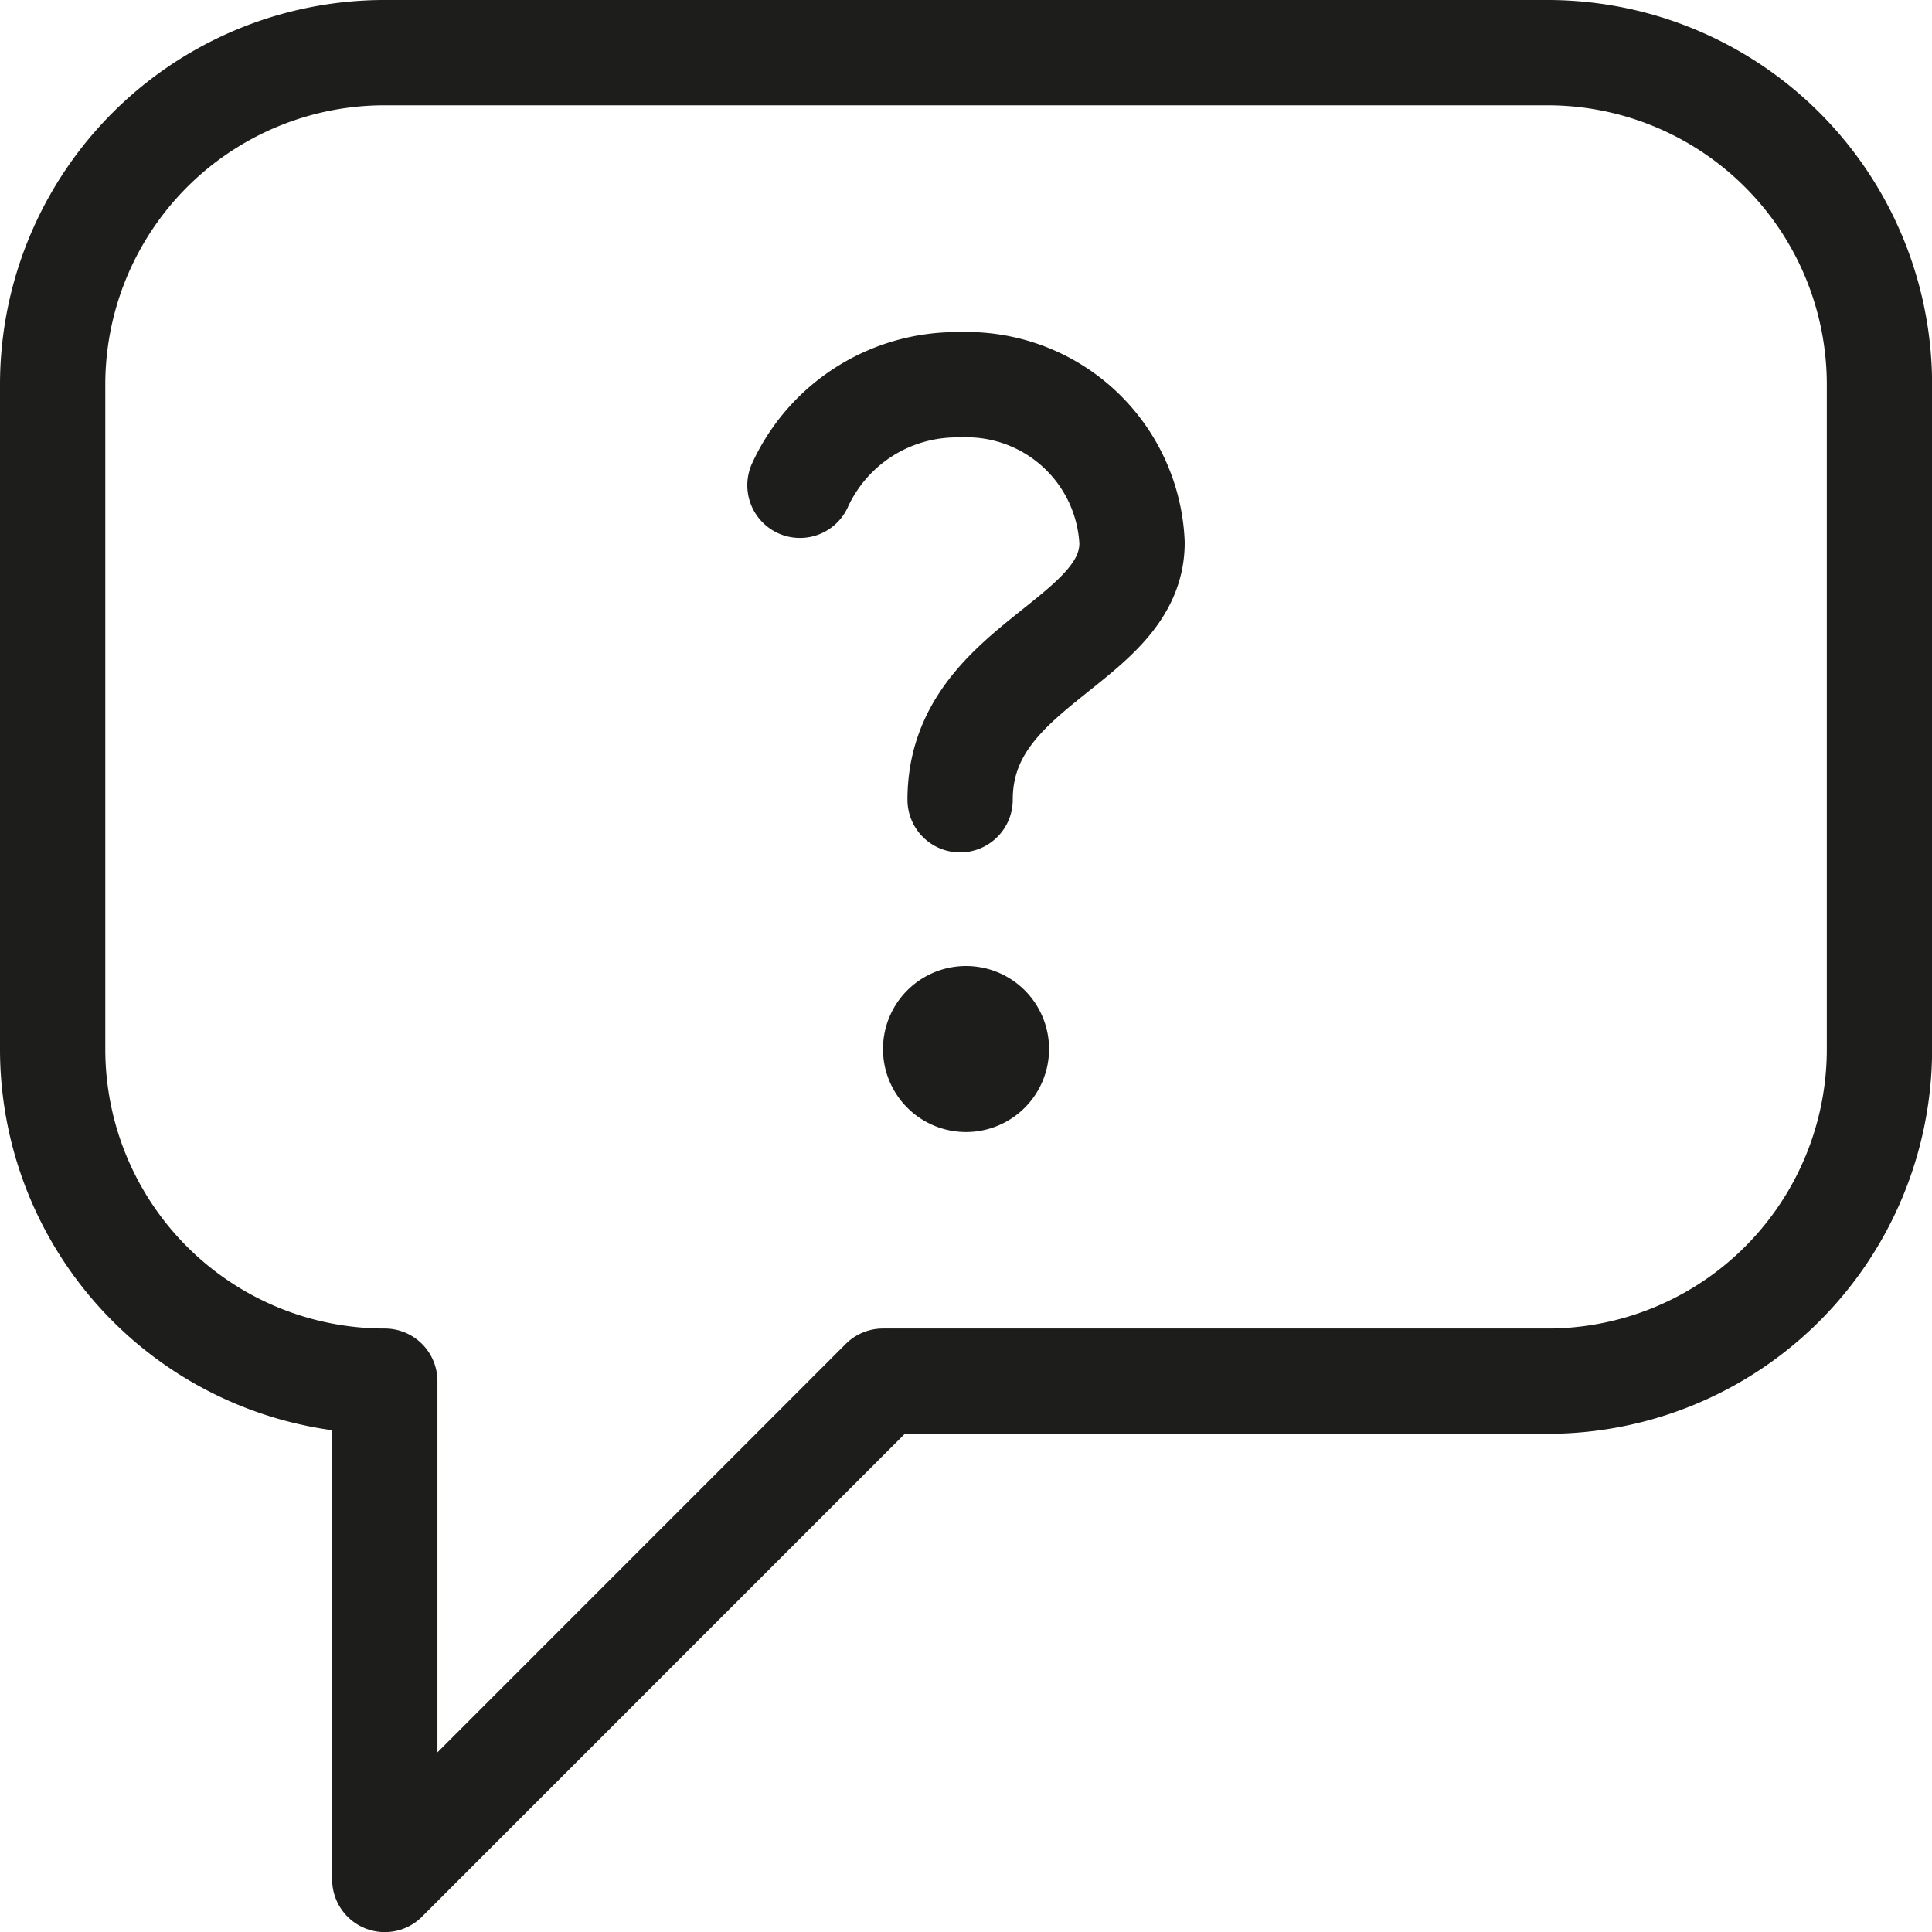 <svg xmlns="http://www.w3.org/2000/svg" width="36.698" height="36.698" viewBox="0 0 36.698 36.698">
  <g id="Group_101" data-name="Group 101" transform="translate(-370.577 -469.026)">
    <path id="Path_101" data-name="Path 101" d="M101.693,108.461a1.577,1.577,0,1,1-2.231,0,1.578,1.578,0,0,1,2.231,0" transform="translate(288.349 379.376)" fill="#1d1d1b"/>
    <path id="Path_102" data-name="Path 102" d="M90,46.909A3.274,3.274,0,0,1,93.042,45a3.144,3.144,0,0,1,3.266,3c0,1.909-3.266,2.3-3.266,4.882" transform="translate(295.772 431.335)" fill="none" stroke="#1d1d1b" stroke-linecap="round" stroke-linejoin="round" stroke-width="2"/>
    <path id="Path_103" data-name="Path 103" d="M15.309,34.235A6.305,6.305,0,0,1,9,27.926V15.309A6.305,6.305,0,0,1,15.309,9H37.39A6.305,6.305,0,0,1,43.7,15.309V27.926a6.305,6.305,0,0,1-6.309,6.309H24.772L15.309,43.7Z" transform="translate(362.577 461.026)" fill="none" stroke="#1d1d1b" stroke-linecap="round" stroke-linejoin="round" stroke-width="2"/>
  </g>
</svg>
